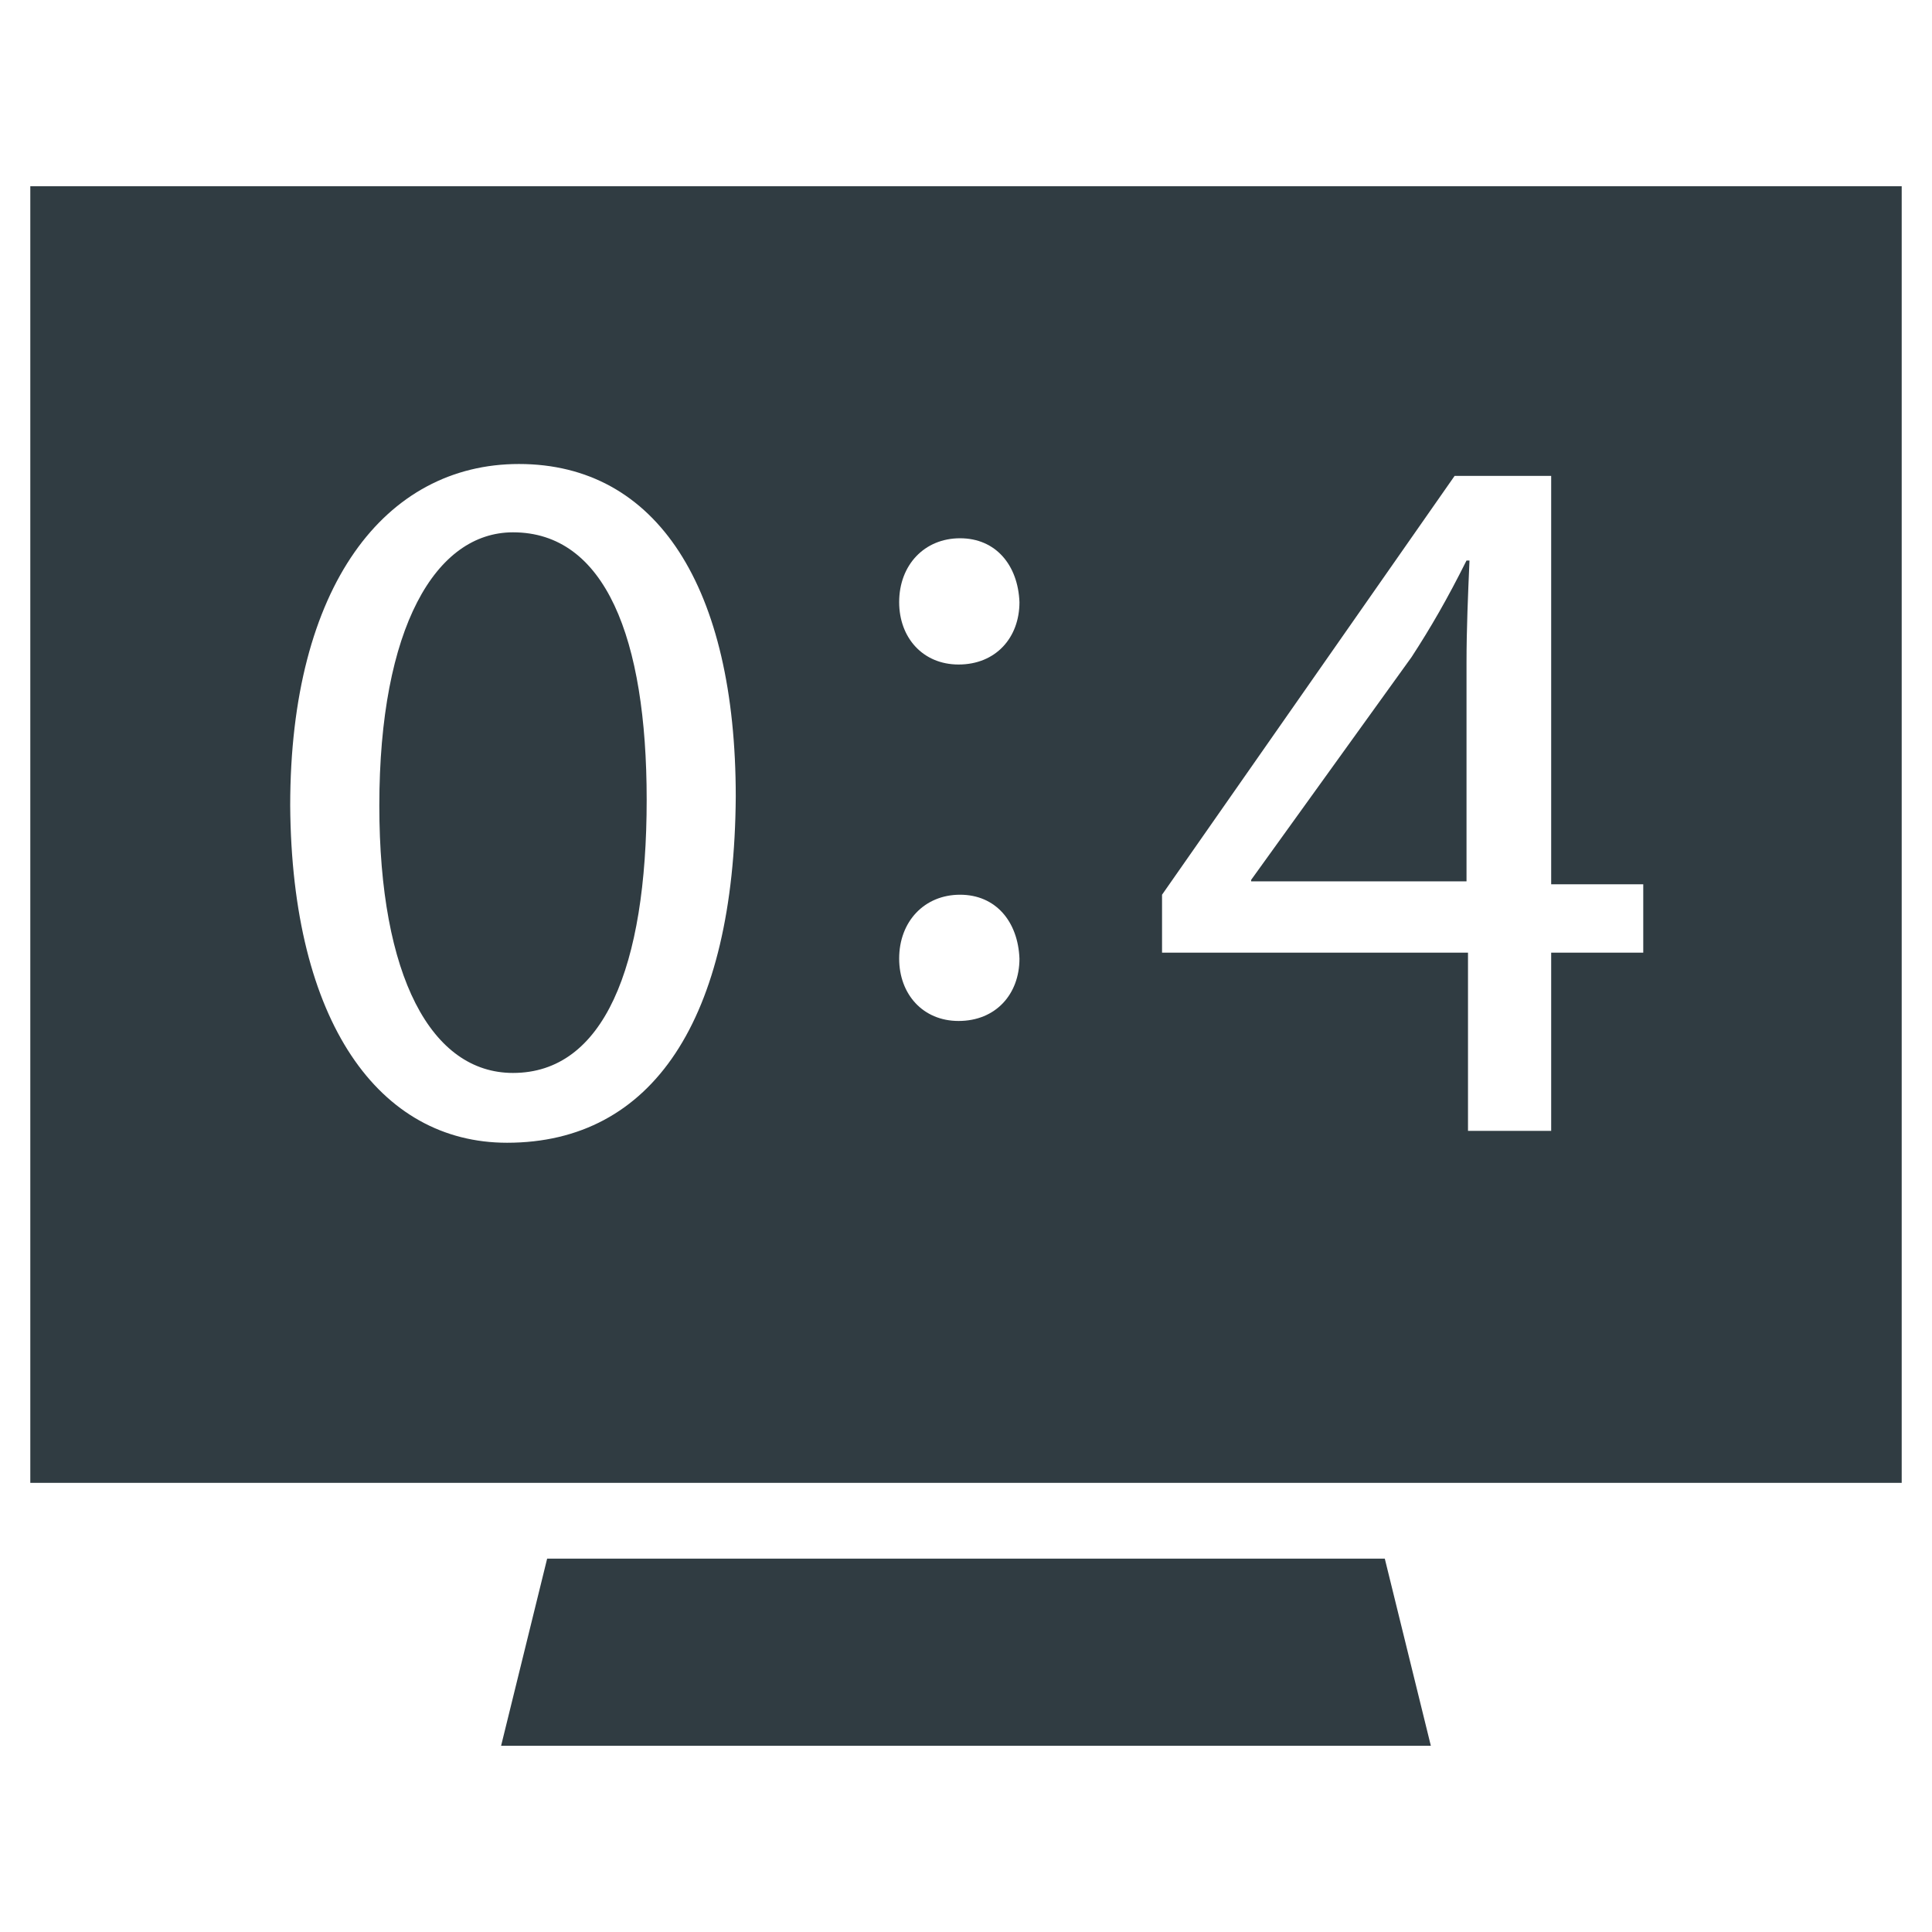 <?xml version="1.0" encoding="UTF-8"?>
<!-- Uploaded to: ICON Repo, www.iconrepo.com, Generator: ICON Repo Mixer Tools -->
<svg width="800px" height="800px" version="1.1" viewBox="144 144 512 512" xmlns="http://www.w3.org/2000/svg">
 <g fill="#303c42">
  <path d="m279.95 285.07c-20.469 0-35.426 25.191-35.426 72.422 0 45.266 13.777 70.848 35.426 70.848 24.008 0 35.426-27.945 35.426-72.422 0-42.902-11.023-70.848-35.426-70.848z"/>
  <path d="m518.08 318.13-42.508 59.039v0.395h57.07v-57.859c0-9.055 0.395-18.105 0.789-27.16h-0.789c-5.117 10.234-9.445 17.715-14.562 25.586z"/>
  <path d="m152.03 193.36v343.61h495.94v-343.61zm126.34 253.48c-33.852 0-57.07-31.883-57.465-89.348 0-58.254 25.191-90.527 60.613-90.527 36.605 0 57.465 32.668 57.465 88.168-0.391 59.039-22.039 91.707-60.613 91.707zm119.66-32.273c-9.445 0-15.742-7.086-15.742-16.531 0-9.84 6.691-16.926 16.137-16.926 9.445 0 15.352 7.086 15.742 16.926 0 9.445-6.297 16.531-16.137 16.531zm0-94.465c-9.445 0-15.742-7.086-15.742-16.531 0-9.84 6.691-16.926 16.137-16.926 9.445 0 15.352 7.086 15.742 16.926 0 9.445-6.297 16.531-16.137 16.531zm181.45 76.359h-24.402v47.23h-22.043v-47.23h-81.082v-15.352l77.539-111h25.586v108.24h24.402z"/>
  <path d="m289 557.05-12.203 49.594h246.39l-12.203-49.594z"/>
 </g>
</svg>